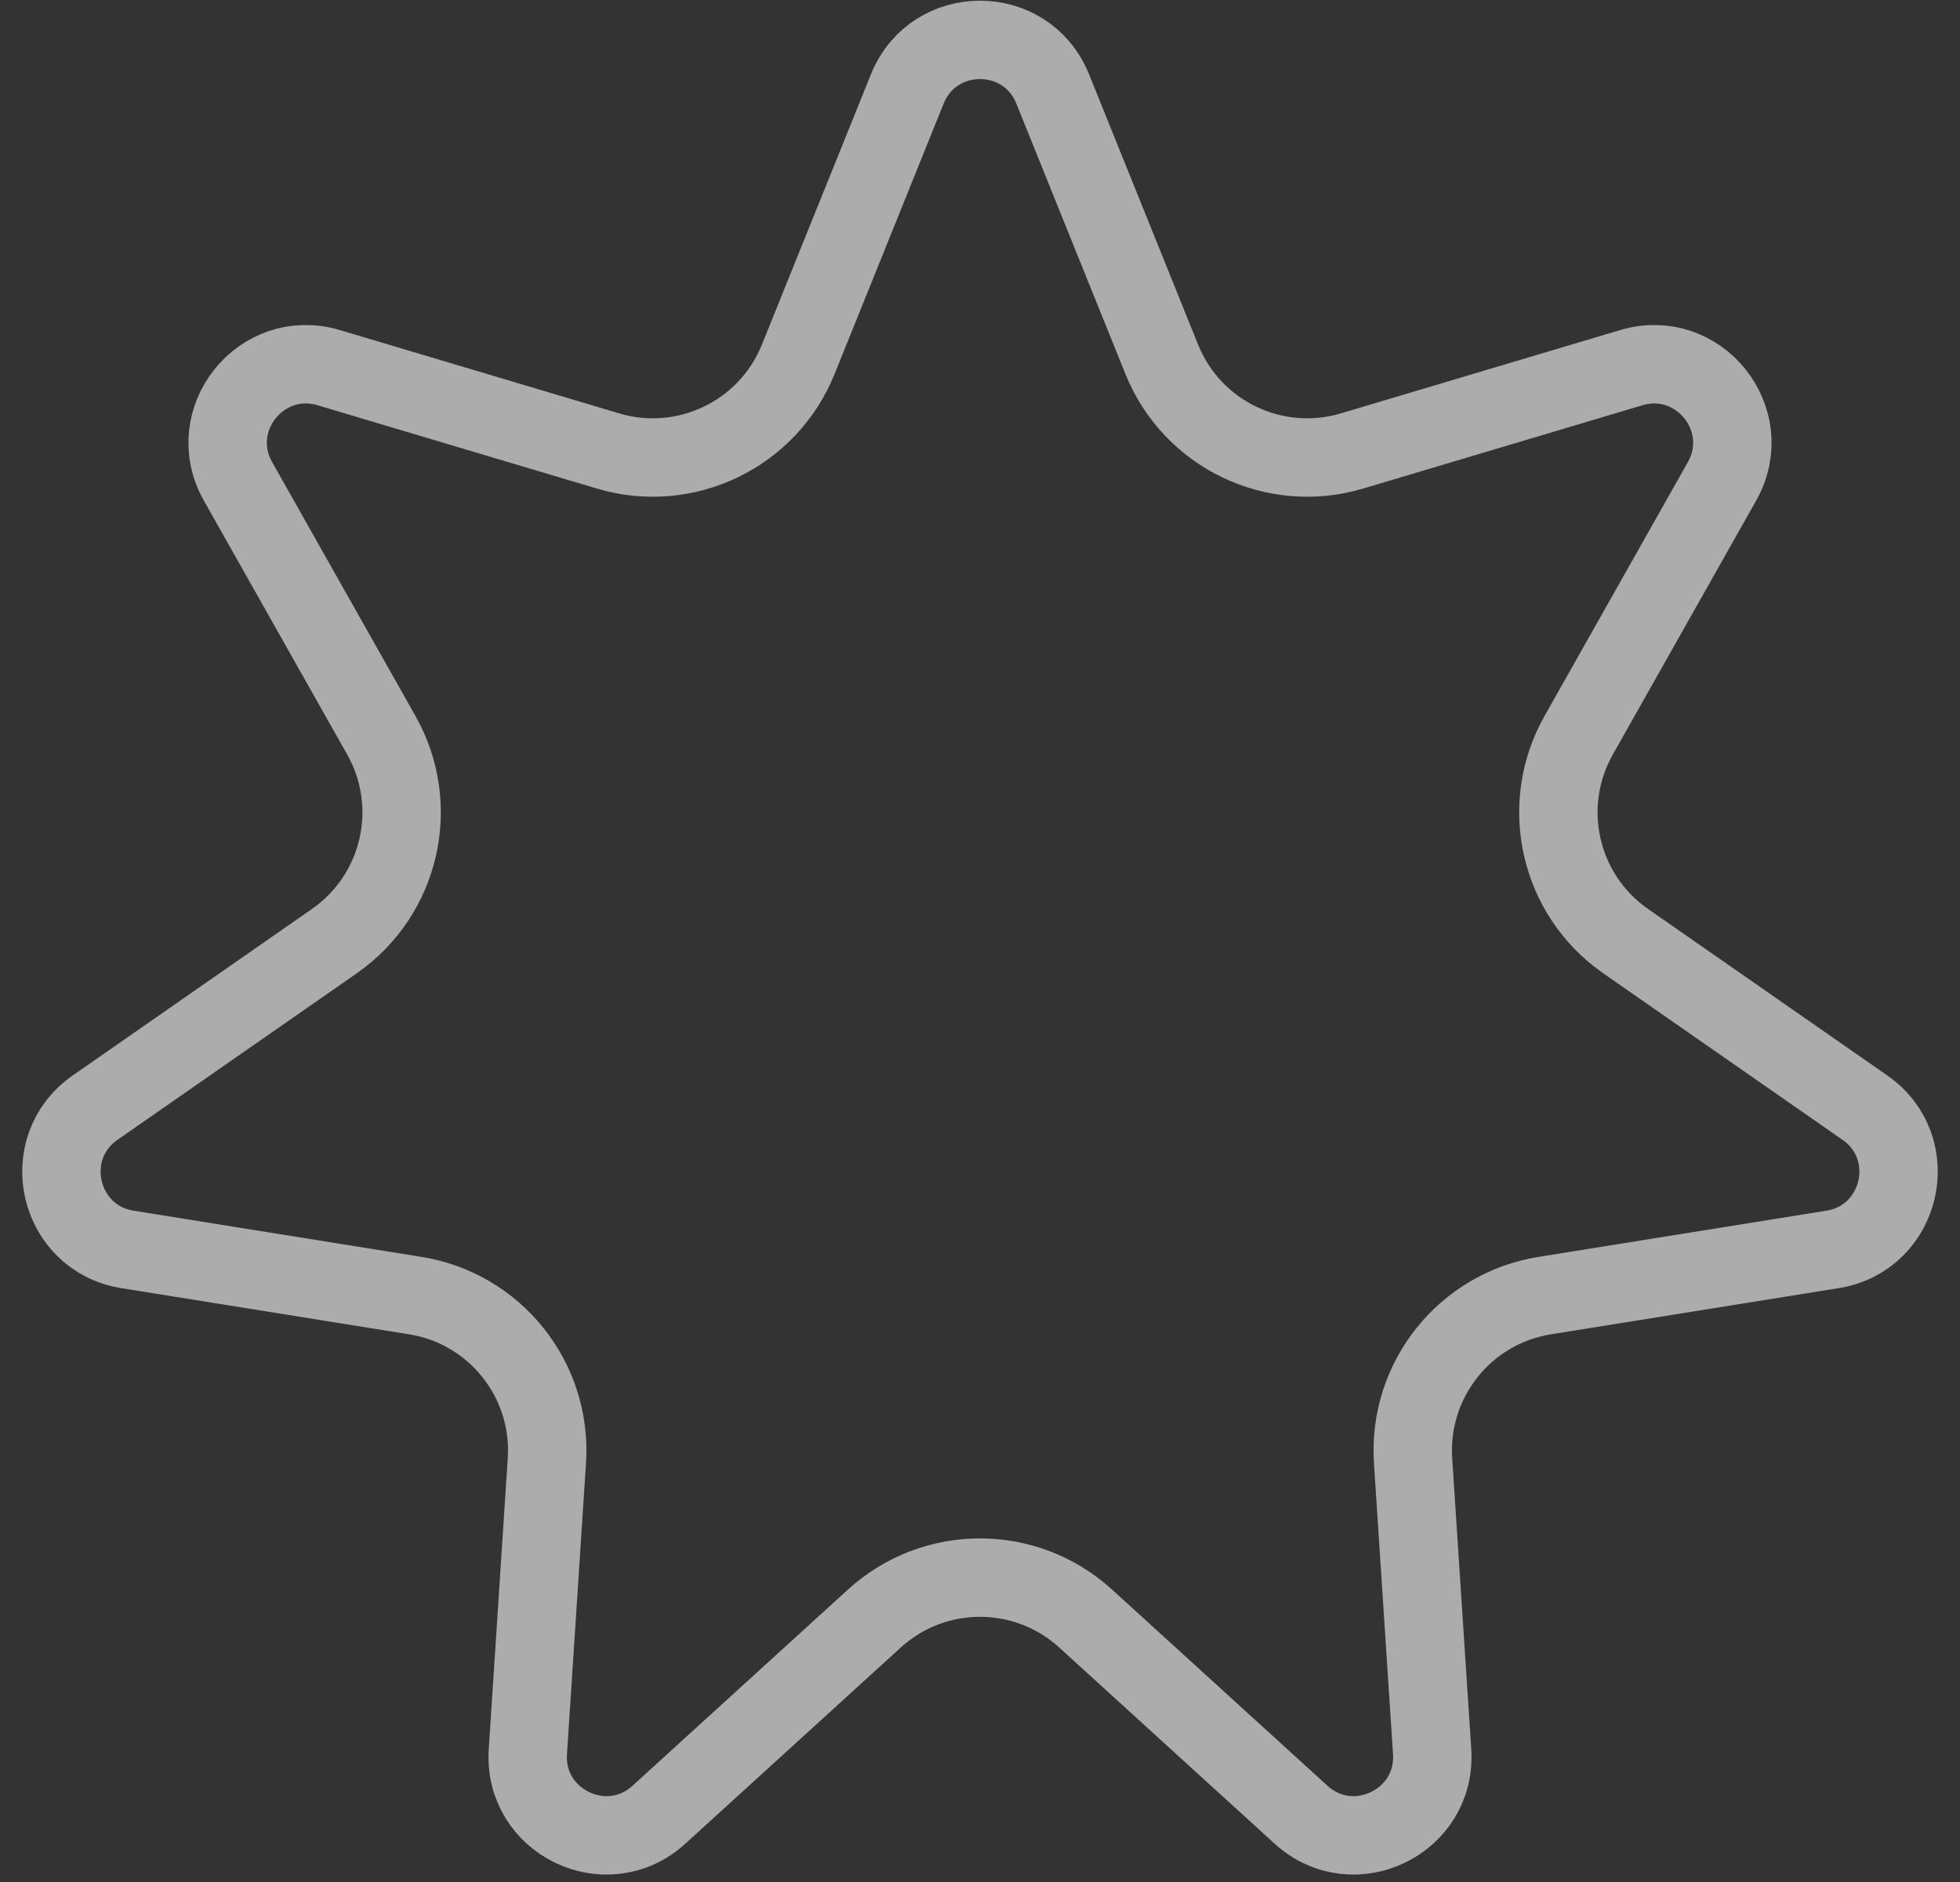 <?xml version="1.0" encoding="UTF-8"?> <svg xmlns="http://www.w3.org/2000/svg" width="50" height="48" viewBox="0 0 50 48" fill="none"><rect x="0" y="0" width="50" height="48" fill="#333333" stroke="none"/><path d="M23.145 2.269C23.819 0.6 26.181 0.6 26.855 2.269L29.637 9.165C30.409 11.079 32.511 12.091 34.489 11.502L41.615 9.377C43.34 8.863 44.813 10.711 43.928 12.278L40.272 18.753C39.257 20.55 39.776 22.824 41.47 24.003L47.574 28.25C49.051 29.278 48.525 31.581 46.748 31.866L39.406 33.044C37.368 33.371 35.914 35.195 36.048 37.255L36.534 44.675C36.651 46.471 34.522 47.496 33.191 46.285L27.693 41.279C26.166 39.889 23.834 39.889 22.307 41.279L16.808 46.285C15.478 47.496 13.349 46.471 13.466 44.675L13.951 37.255C14.086 35.195 12.632 33.371 10.594 33.044L3.252 31.866C1.475 31.581 0.949 29.278 2.426 28.25L8.53 24.003C10.224 22.824 10.743 20.55 9.728 18.753L6.072 12.278C5.187 10.711 6.66 8.863 8.385 9.377L15.511 11.502C17.489 12.091 19.591 11.079 20.363 9.165L23.145 2.269Z" stroke="white" stroke-opacity="0.59" stroke-width="2"></path></svg> 